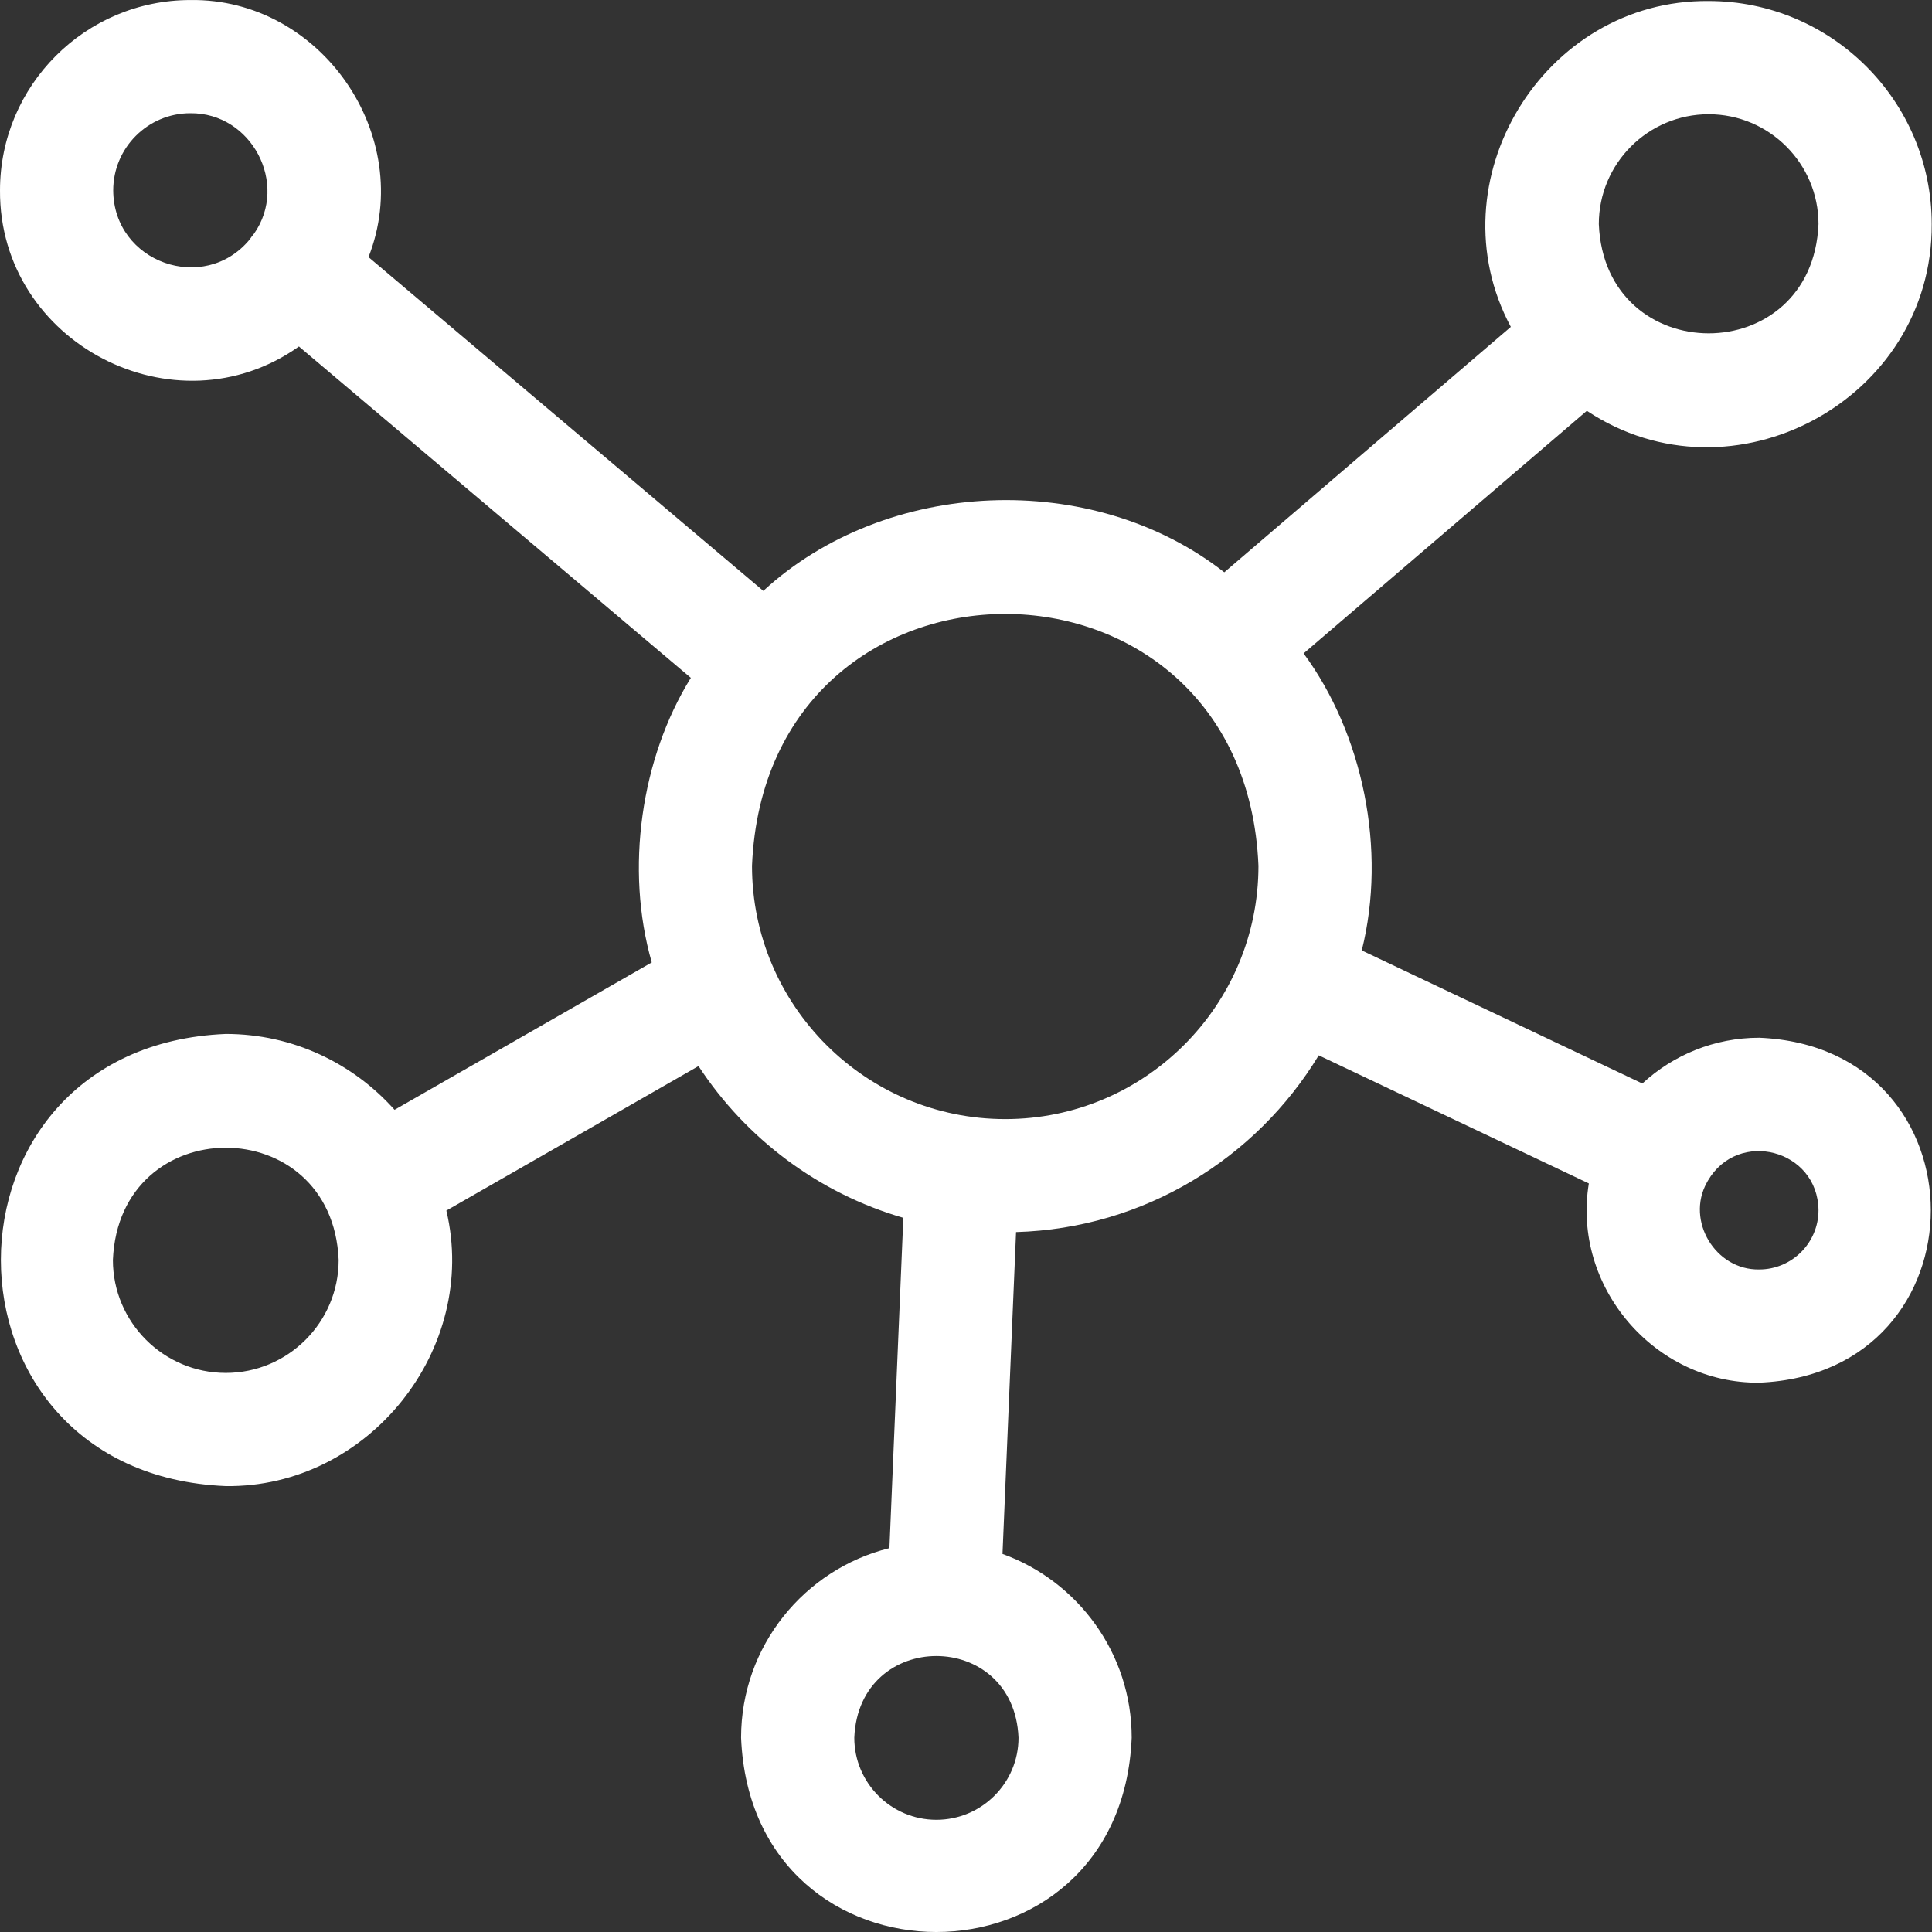 <?xml version="1.0" encoding="UTF-8"?> <svg xmlns="http://www.w3.org/2000/svg" width="55" height="55" viewBox="0 0 55 55" fill="none"><rect x="0" y="0" width="55" height="55" fill="#333333" stroke="none"/><path d="M50.082 29.542C48.799 29.542 47.63 30.037 46.754 30.845L38.767 27.057C39.484 24.191 38.8 20.894 37.111 18.601L45.175 11.695C49.316 14.452 55.022 11.387 54.992 6.379C54.992 2.877 52.143 0.029 48.642 0.029C43.929 -0.017 40.794 5.172 43.01 9.306L34.853 16.292C31.093 13.349 25.222 13.603 21.73 16.821L10.491 7.319C11.847 3.868 9.137 -0.055 5.418 0.001C2.431 0.001 9.01573e-05 2.431 9.01573e-05 5.419C-0.025 9.767 4.99 12.363 8.51 9.864L19.667 19.297C18.247 21.586 17.79 24.737 18.554 27.398L11.232 31.594C10.053 30.27 8.336 29.434 6.428 29.434C-2.11 29.787 -2.109 41.954 6.428 42.306C10.488 42.358 13.642 38.406 12.707 34.463L19.885 30.349C21.236 32.411 23.296 33.968 25.716 34.669L25.32 44.072C22.898 44.672 21.097 46.864 21.097 49.469C21.402 56.845 31.913 56.843 32.217 49.469C32.217 47.063 30.681 45.01 28.539 44.237L28.925 35.075C32.576 34.969 35.762 32.978 37.542 30.043L45.231 33.69C44.745 36.627 47.101 39.389 50.082 39.362C56.595 39.092 56.594 29.811 50.082 29.542ZM6.428 39.084C4.656 39.084 3.214 37.642 3.214 35.87C3.391 31.607 9.465 31.608 9.641 35.87C9.641 37.642 8.2 39.084 6.428 39.084ZM48.642 3.252C50.366 3.252 51.769 4.654 51.769 6.379C51.597 10.527 45.686 10.526 45.515 6.379C45.515 4.654 46.917 3.252 48.642 3.252ZM3.223 5.419C3.223 4.208 4.208 3.223 5.418 3.223C7.164 3.206 8.226 5.234 7.232 6.653C7.229 6.657 7.225 6.66 7.222 6.664C7.18 6.714 7.142 6.766 7.107 6.819C5.81 8.385 3.232 7.477 3.223 5.419ZM26.657 51.806C25.368 51.806 24.32 50.758 24.32 49.469C24.448 46.368 28.867 46.369 28.995 49.469C28.995 50.758 27.946 51.806 26.657 51.806ZM28.617 31.858C24.642 31.858 21.408 28.624 21.408 24.649C21.804 15.086 35.431 15.089 35.826 24.649C35.825 28.624 32.592 31.858 28.617 31.858ZM50.082 36.139C48.835 36.163 47.988 34.75 48.59 33.666C48.6 33.648 48.61 33.63 48.62 33.612C49.481 32.133 51.75 32.719 51.769 34.452C51.769 35.382 51.012 36.139 50.082 36.139Z" fill="white"></path></svg> 